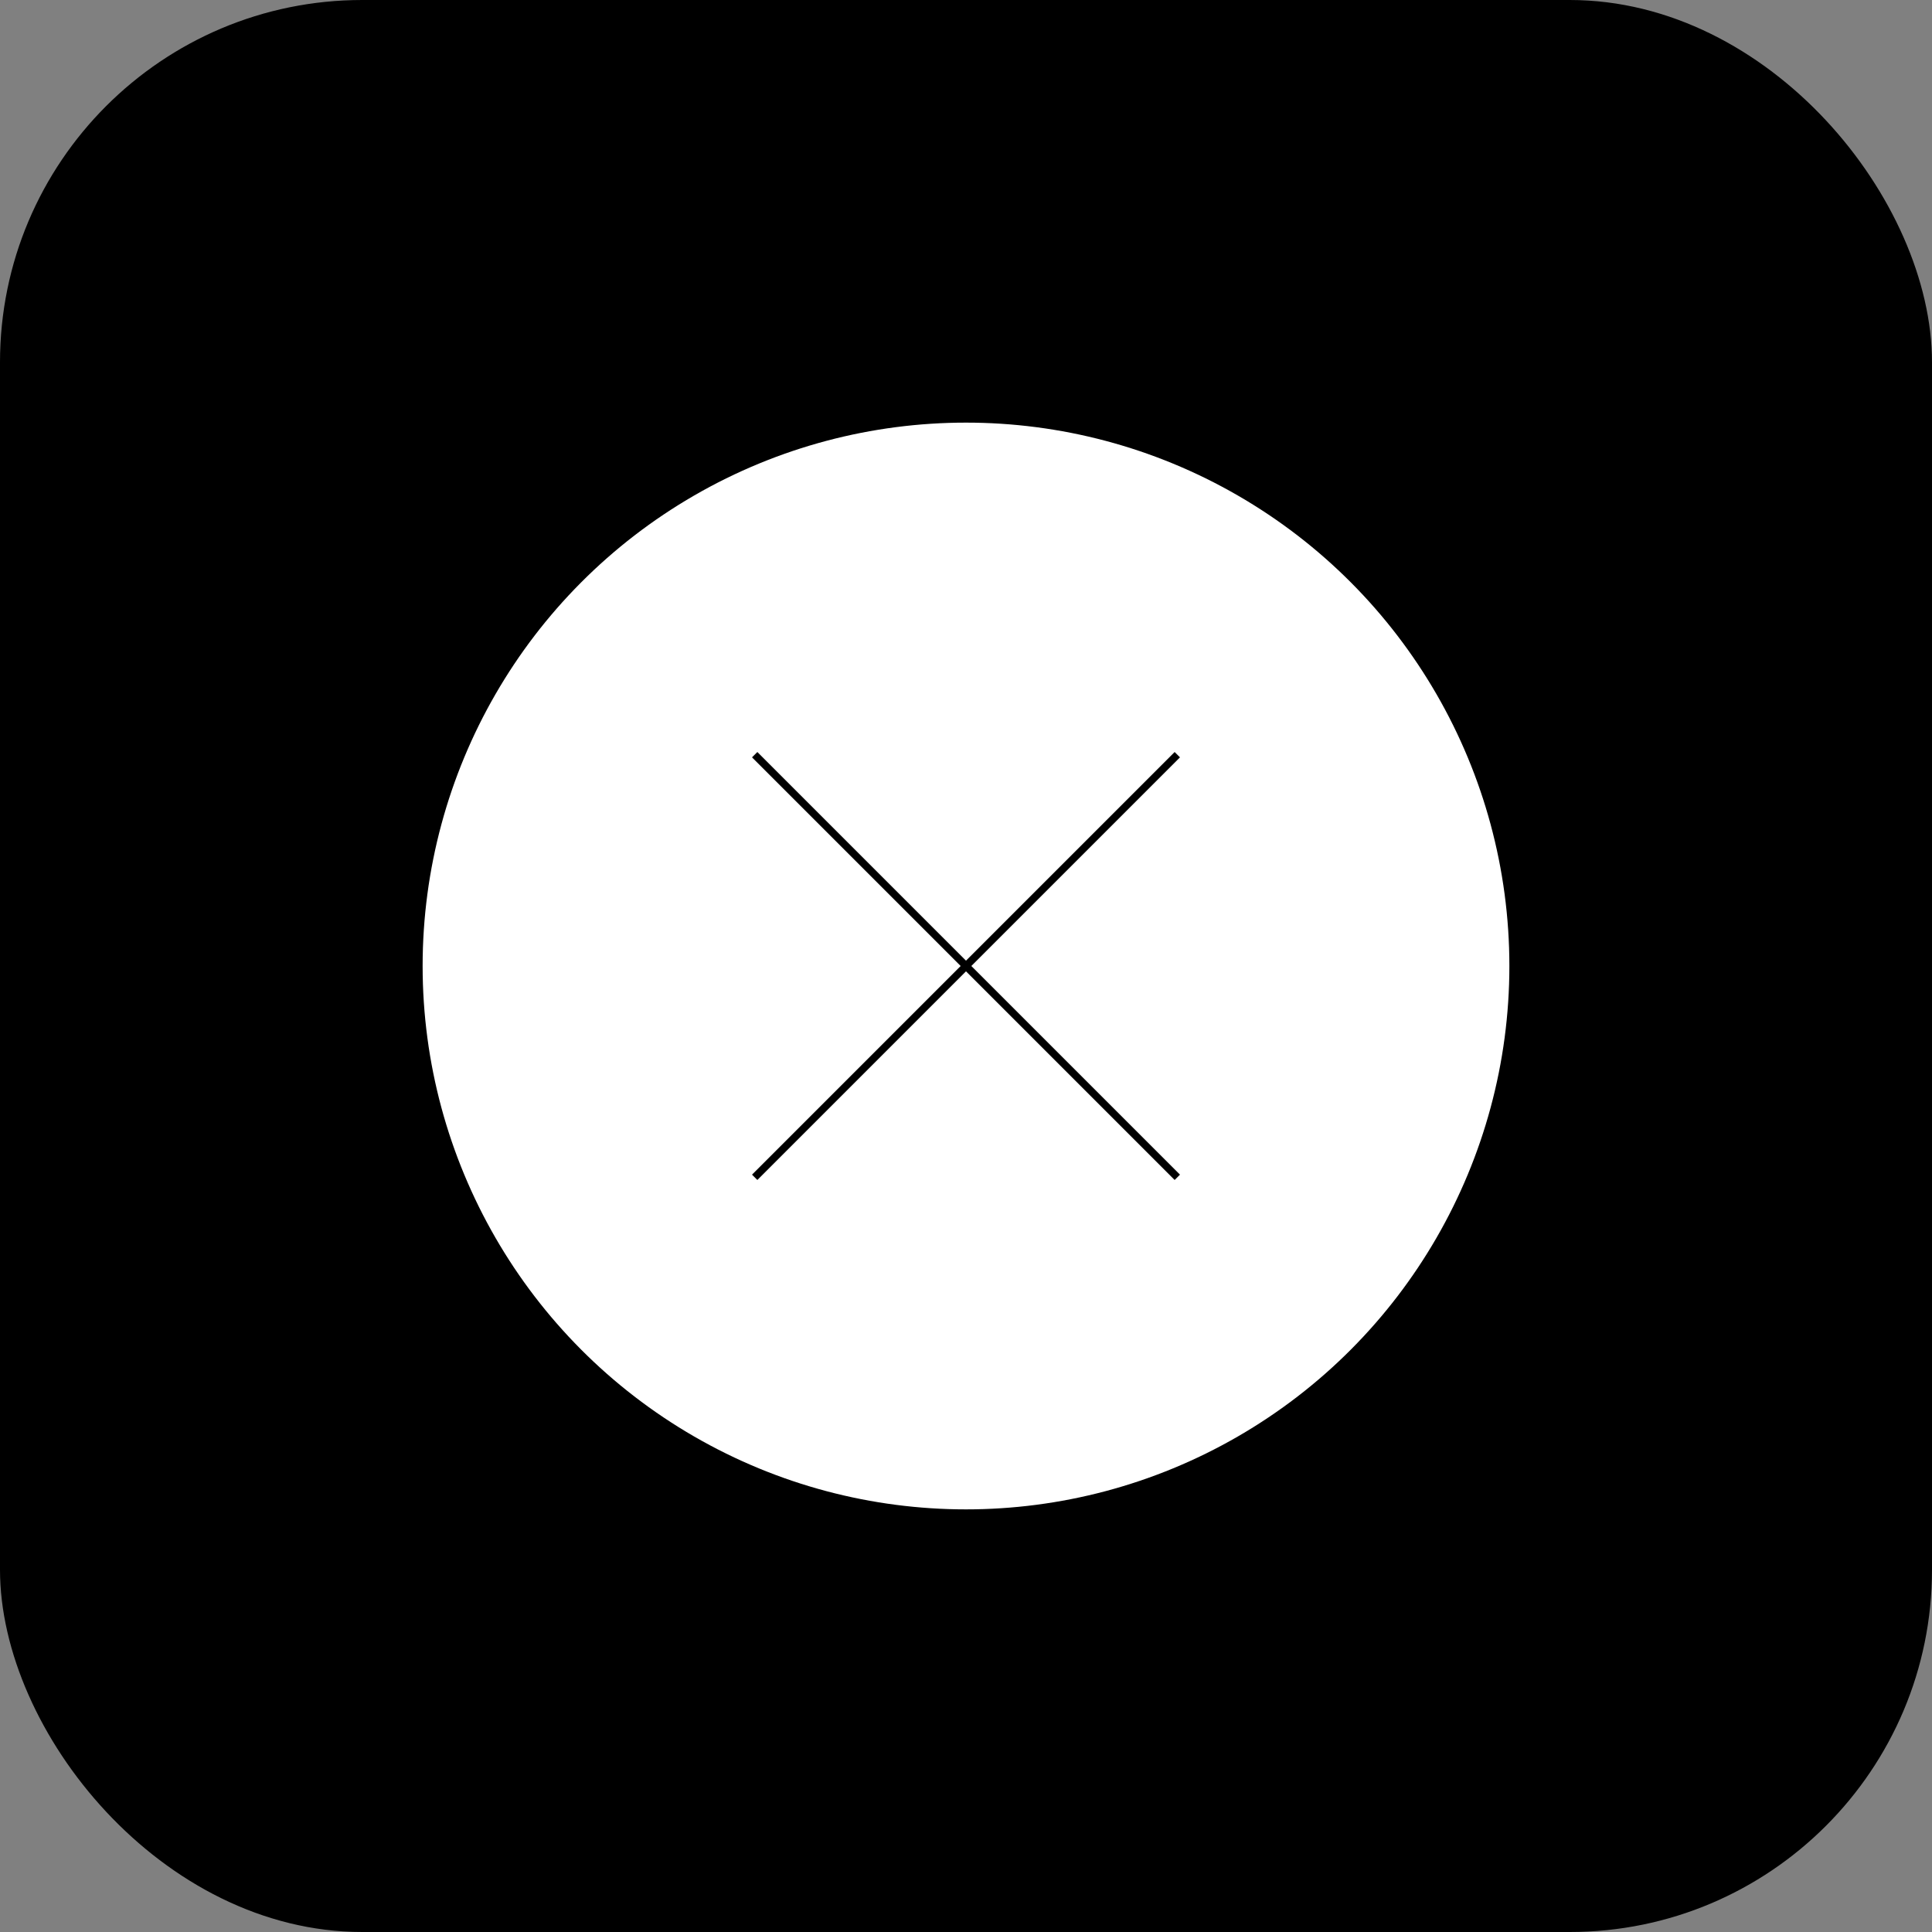 <svg width="256" height="256" viewBox="0 0 256 256" fill="none" xmlns="http://www.w3.org/2000/svg">
  <rect x="0" y="0" width="256" height="256" fill="#808080" stroke="none"/>
  <rect width="256" height="256" rx="48" fill="#000000"/>
  <circle cx="128" cy="128" r="72" fill="#FFFFFF"/>
  <!-- Left chevron pointing right > -->
  <path d="M100 100L128 128L100 156" stroke="#000000" strokeWidth="16" strokeLinecap="round" strokeLinejoin="round"/>
  <!-- Right chevron pointing left < -->
  <path d="M156 100L128 128L156 156" stroke="#000000" strokeWidth="16" strokeLinecap="round" strokeLinejoin="round"/>
</svg>


